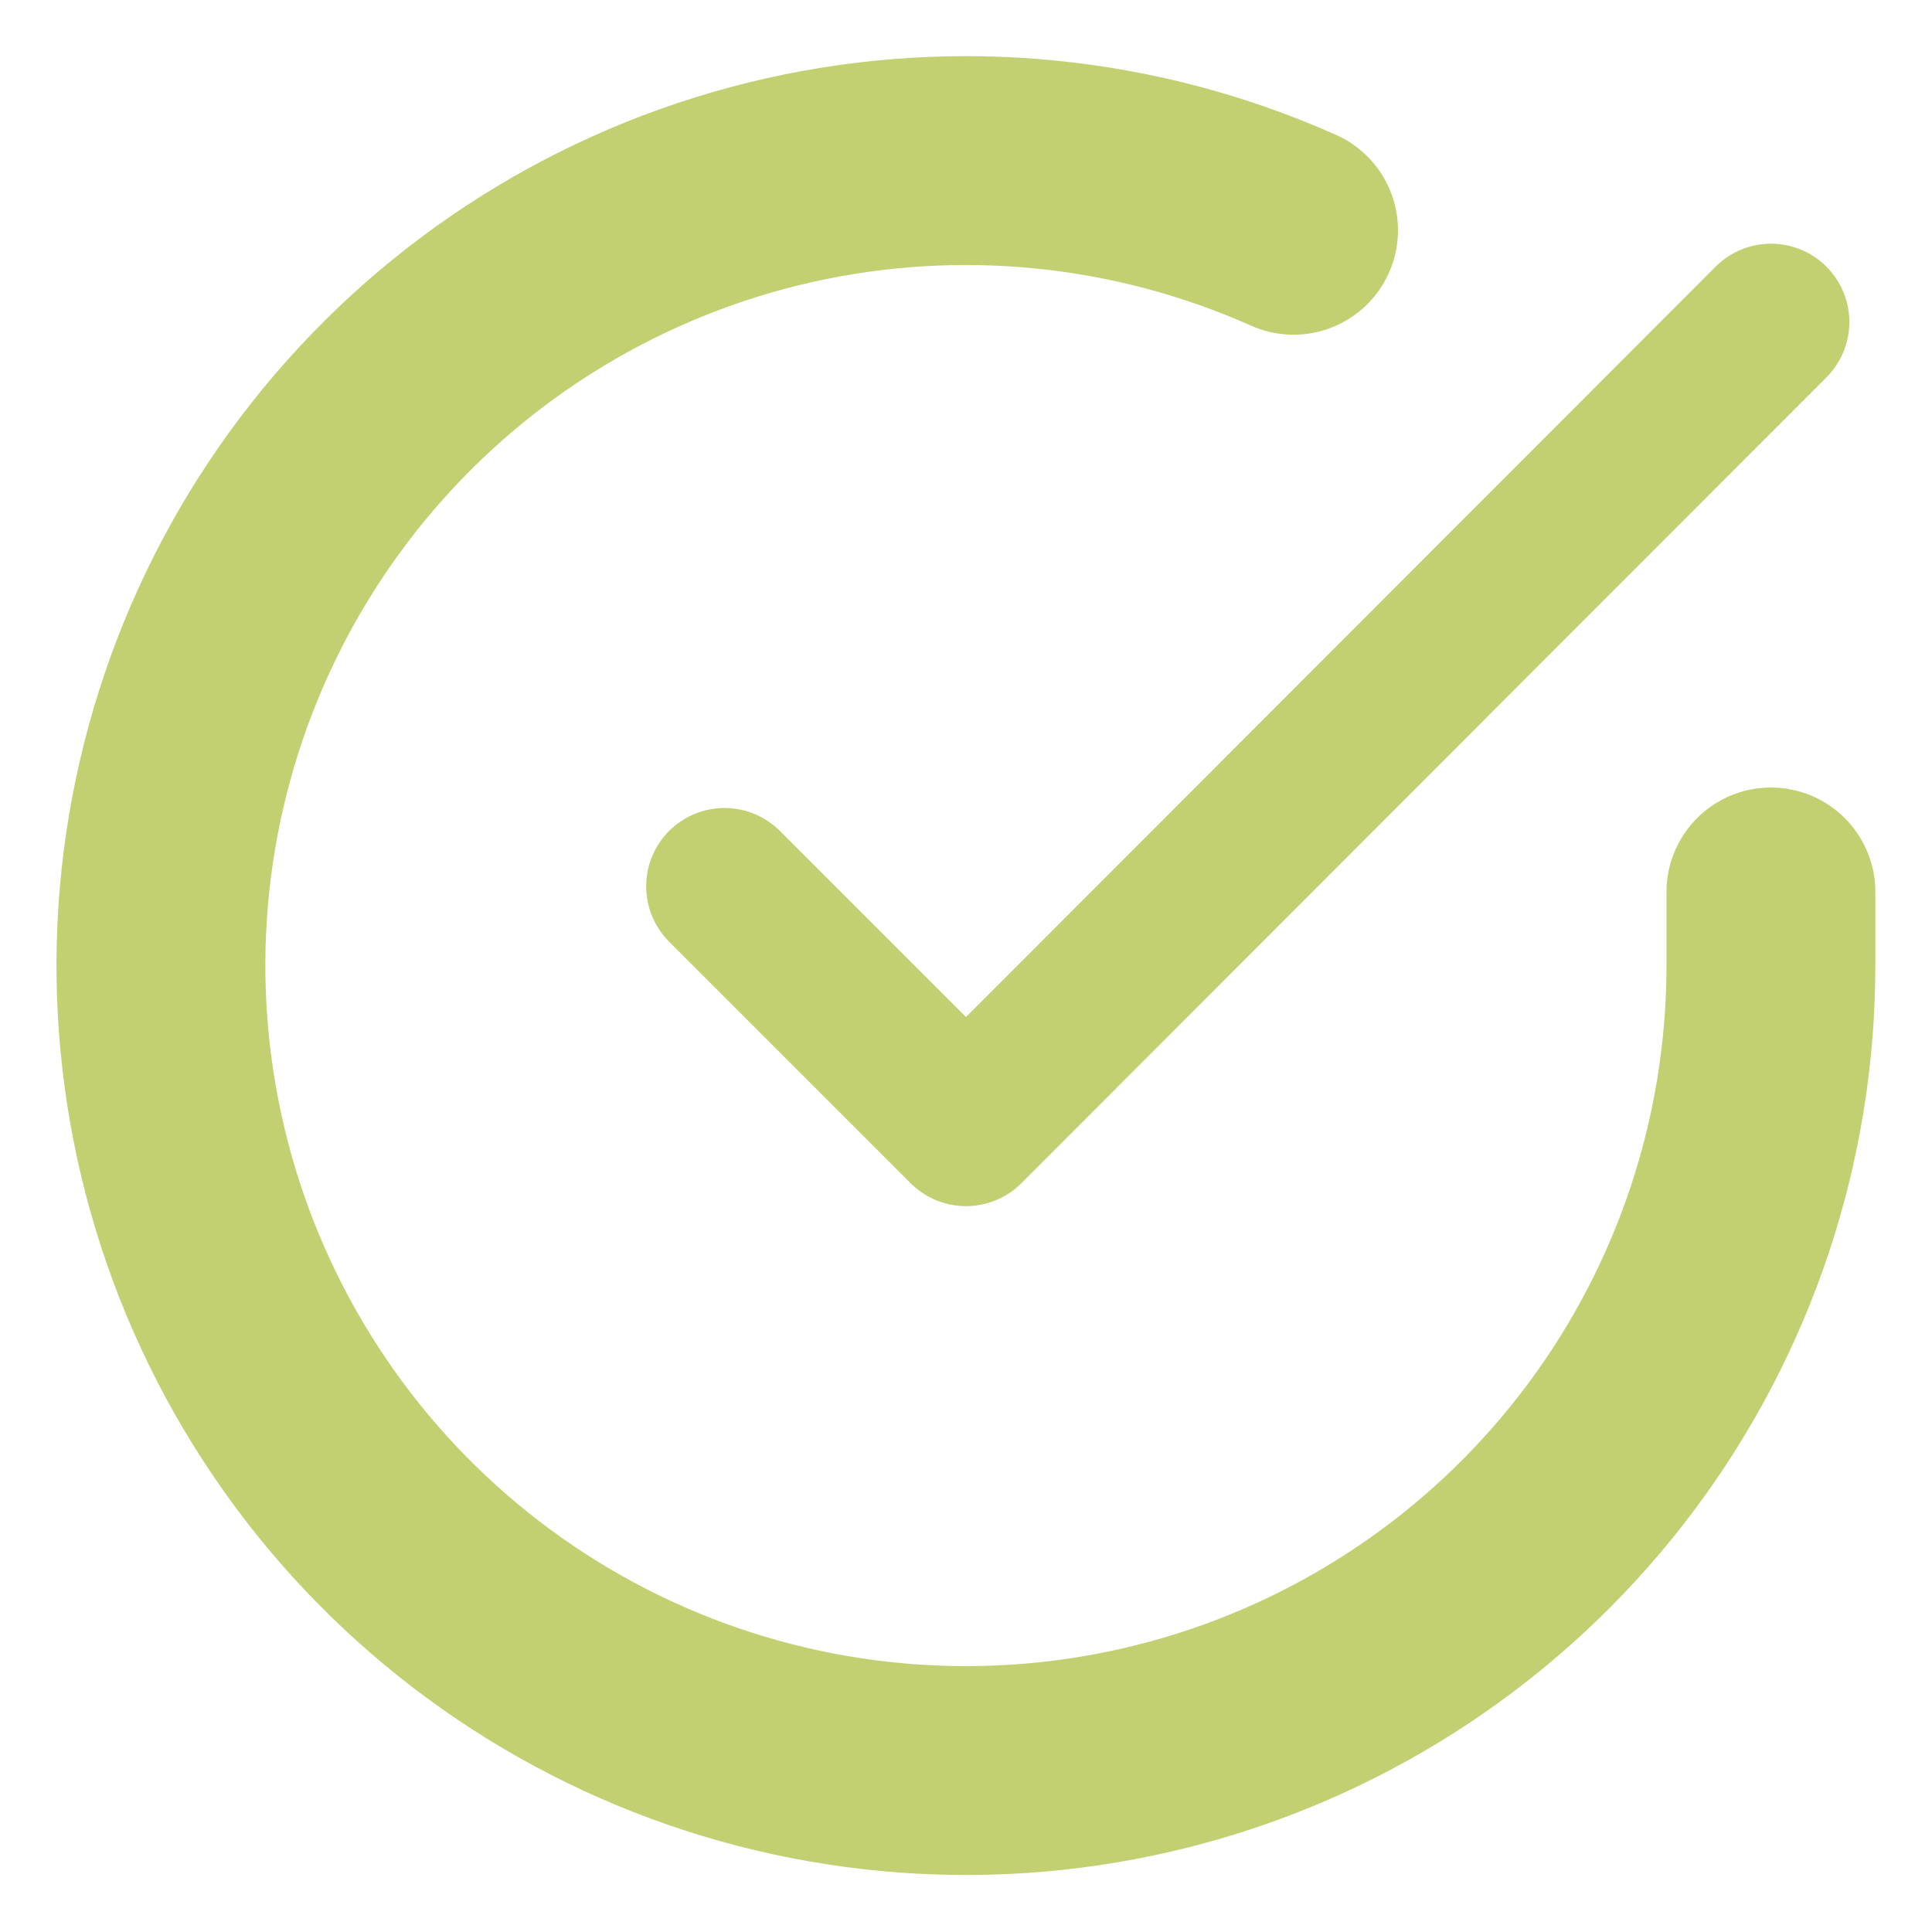 <svg width="37" height="37" viewBox="0 0 37 37" fill="none" xmlns="http://www.w3.org/2000/svg">
<path d="M33.915 17.082V18.501C33.913 21.825 32.837 25.06 30.846 27.723C28.856 30.385 26.058 32.333 22.87 33.276C19.682 34.218 16.274 34.105 13.156 32.953C10.037 31.801 7.375 29.672 5.566 26.883C3.756 24.094 2.897 20.795 3.115 17.477C3.334 14.16 4.619 11.002 6.779 8.475C8.939 5.948 11.858 4.187 15.101 3.454C18.344 2.722 21.737 3.057 24.773 4.41" stroke="#C2D071" stroke-width="4" stroke-linecap="round" stroke-linejoin="round"/>
<path d="M33.917 6.167L18.5 21.599L13.875 16.974" stroke="#C2D071" stroke-width="3" stroke-linecap="round" stroke-linejoin="round"/>
</svg>
